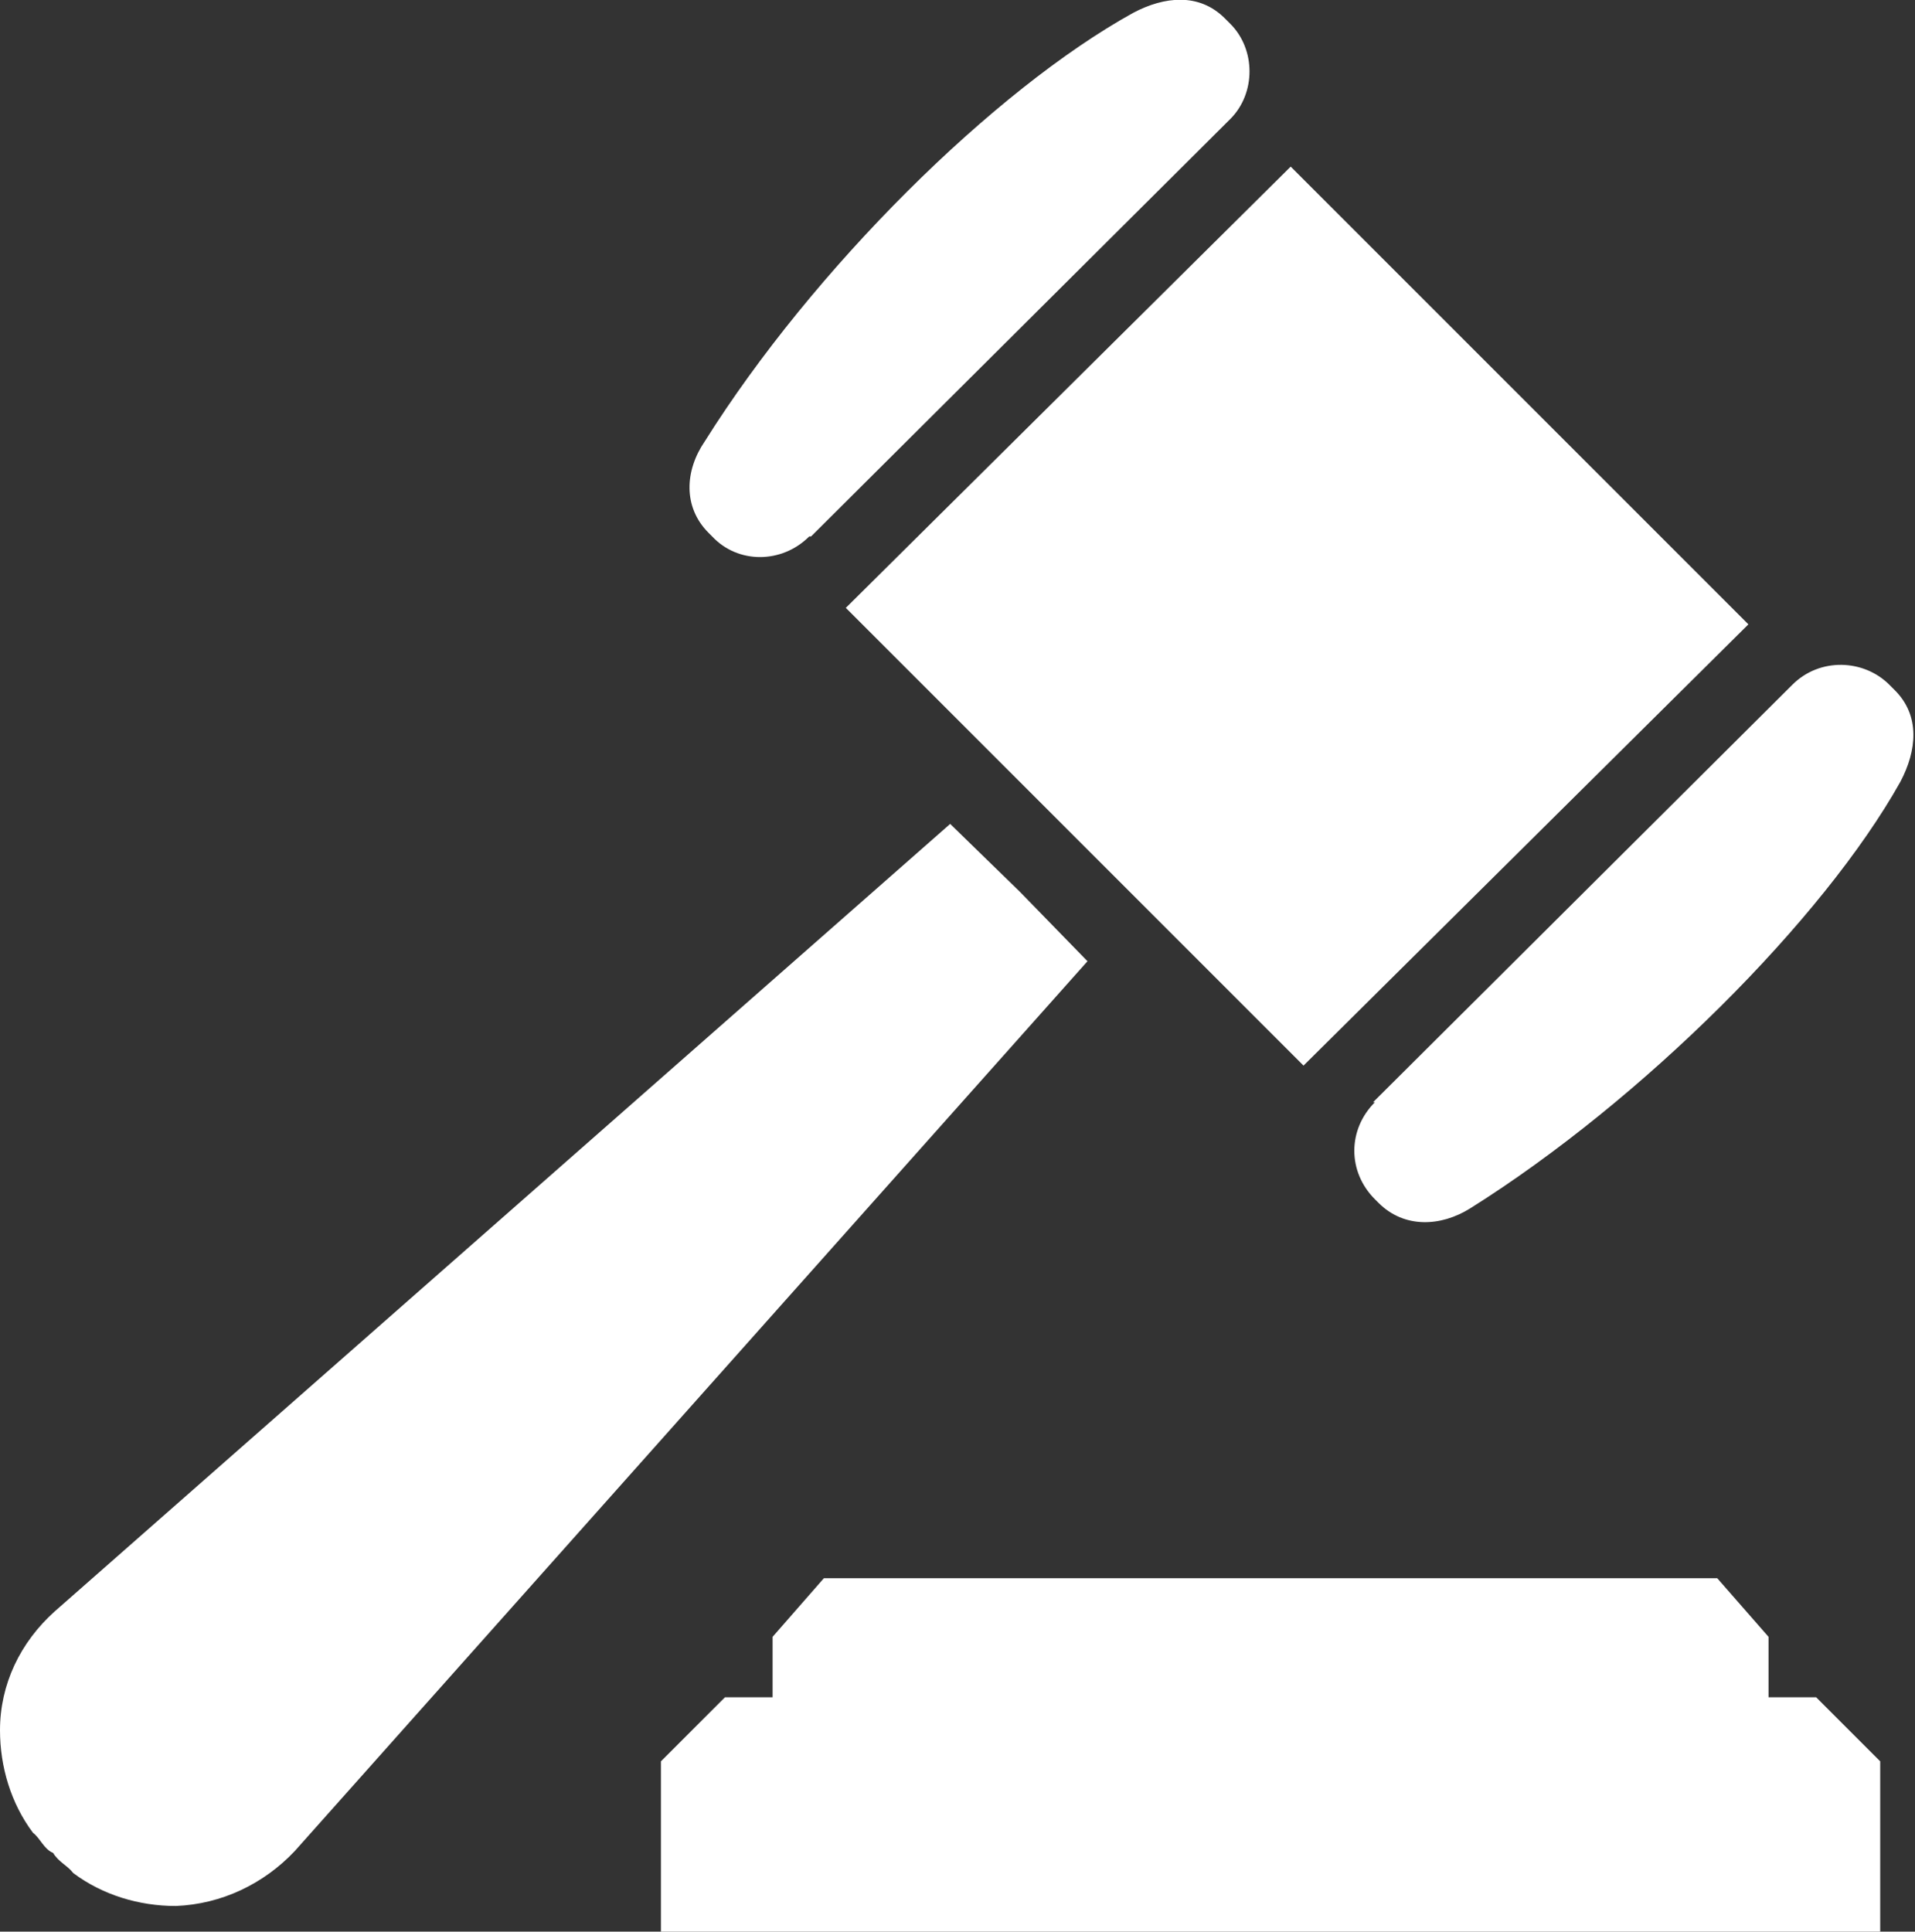 <?xml version="1.0" encoding="UTF-8"?>
<svg id="Layer_1" xmlns="http://www.w3.org/2000/svg" version="1.1" viewBox="0 0 104.6 105.5">
  <rect x="0" y="0" width="104.6" height="105.5" fill="#333333" stroke="none"/>
  <!-- Generator: Adobe Illustrator 29.6.0, SVG Export Plug-In . SVG Version: 2.1.1 Build 207)  -->
  <defs>
    <style>
      .st0 {
        fill: #fff;
      }
    </style>
  </defs>
  <g>
    <polygon class="st0" points="46.2 33.2 70.5 9.1 95.5 34.1 71.2 58.2 46.2 33.2"/>
    <path class="st0" d="M44.2,29.3c-1.5,1.5-3.9,1.5-5.3,0l-.2-.2c-1.4-1.4-1.3-3.4-.2-5C44.4,14.7,54.3,4.9,61.9.7c1.7-.9,3.6-1.1,5,.3l.3.3c1.4,1.4,1.4,3.8,0,5.2l-22.9,22.8Z"/>
    <path class="st0" d="M75.1,60.2c-1.5,1.5-1.5,3.8,0,5.3l.2.2c1.4,1.4,3.4,1.3,5,.3,9.4-5.9,19.3-15.8,23.5-23.3.9-1.7,1.1-3.6-.3-5l-.3-.3c-1.4-1.4-3.8-1.5-5.3,0l-22.9,22.8Z"/>
    <path class="st0" d="M2.9,101.2c-.5-.2-.7-.8-1.1-1.1-1.2-1.6-1.8-3.6-1.8-5.6,0-2.5,1.1-4.8,3-6.5l48.9-43,3.8,3.7,3.7,3.8-43.3,48.6c-1.7,1.8-4,2.9-6.5,3-2,0-4-.6-5.6-1.8-.3-.4-.8-.6-1.1-1.1Z"/>
  </g>
  <polygon class="st0" points="45 86.2 42.2 89.4 42.2 92.7 39.6 92.7 36.1 96.2 36.1 105.5 102.7 105.5 102.7 96.2 99.2 92.7 96.6 92.7 96.6 89.4 93.8 86.2 45 86.2"/>
</svg>